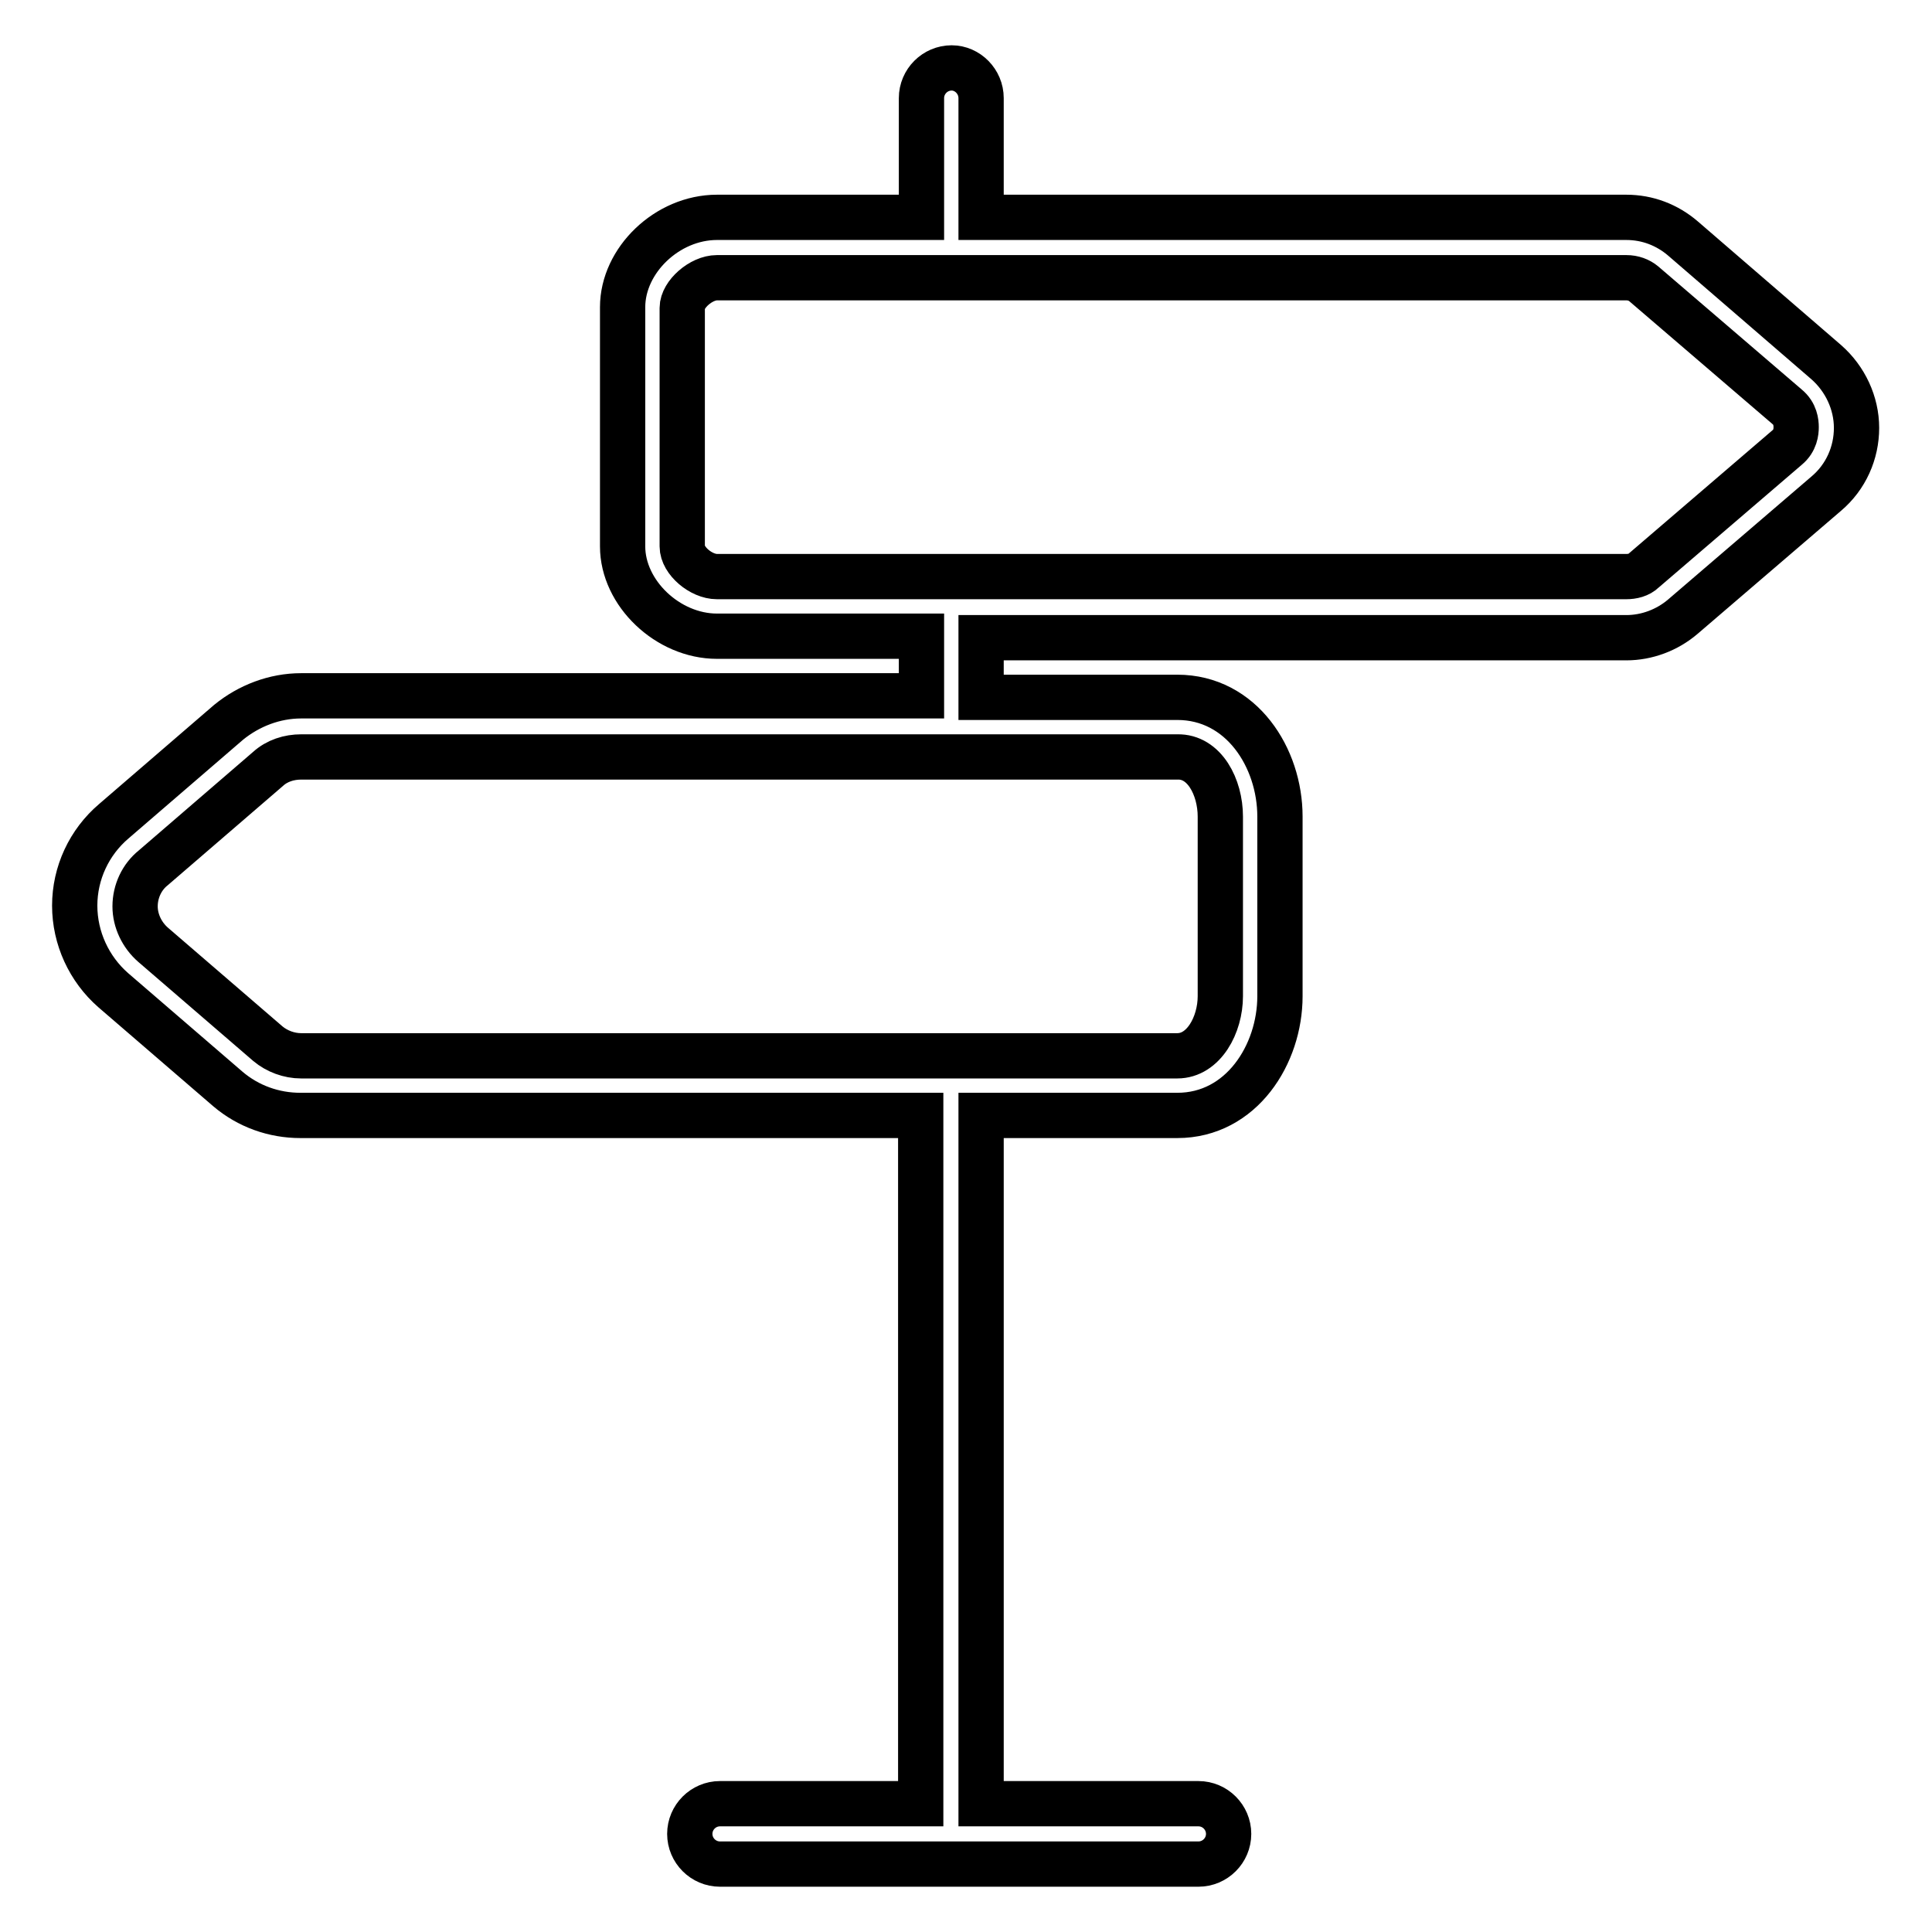 <?xml version="1.0" encoding="utf-8"?>
<!-- Svg Vector Icons : http://www.onlinewebfonts.com/icon -->
<!DOCTYPE svg PUBLIC "-//W3C//DTD SVG 1.1//EN" "http://www.w3.org/Graphics/SVG/1.1/DTD/svg11.dtd">
<svg version="1.1" xmlns="http://www.w3.org/2000/svg" xmlns:xlink="http://www.w3.org/1999/xlink" x="0px" y="0px" viewBox="0 0 256 256" enable-background="new 0 0 256 256" xml:space="preserve">
<g><g><path stroke-width="6" fill-opacity="0" stroke="#000000"  d="M223,31.6c-2.1-1.8-4.7-2.8-7.5-2.8H130V13c0-2.2-1.8-4-3.9-4c-2.2,0-4,1.8-4,4v15.8H95c-6.6,0-12.5,5.7-12.5,11.9v31.7c0,6.2,6,11.9,12.5,11.9h27.1v7.9H39.9c-3.5,0-6.9,1.3-9.6,3.5l-15.2,13.1c-3.3,2.8-5.2,6.9-5.2,11.2c0,4.3,1.9,8.4,5.1,11.2l15.2,13.1c2.7,2.3,6.1,3.5,9.6,3.5h82.2V239H95.4c-2.2,0-4,1.8-4,4c0,2.2,1.8,4,4,4h63.4c2.2,0,4-1.8,4-4c0-2.2-1.8-4-4-4H130v-91.2h26c8.5,0,13.6-8.1,13.6-15.8v-23.8c0-7.8-5.1-15.8-13.6-15.8h-26v-7.9h85.5c2.7,0,5.4-1,7.5-2.8l19-16.3c2.6-2.2,4-5.4,4-8.7s-1.5-6.5-4-8.7L223,31.6z M161.7,108.2v23.8c0,3.8-2.2,7.9-5.7,7.9H39.9c-1.6,0-3.2-0.6-4.4-1.6l-15.2-13.1c-1.5-1.3-2.4-3.2-2.4-5.1c0-2,0.9-3.9,2.4-5.1l15.2-13.1c1.2-1.1,2.8-1.6,4.4-1.6h116.1C159.6,100.2,161.7,104.3,161.7,108.2z M236.8,59.3l-19,16.3c-0.6,0.6-1.5,0.8-2.3,0.8H95c-2.1,0-4.6-2.1-4.6-4V40.8c0-1.8,2.5-4,4.6-4h120.5c0.9,0,1.7,0.3,2.3,0.8l19,16.3c1.1,0.9,1.2,2.1,1.2,2.7S237.9,58.4,236.8,59.3z"/></g></g>
</svg>